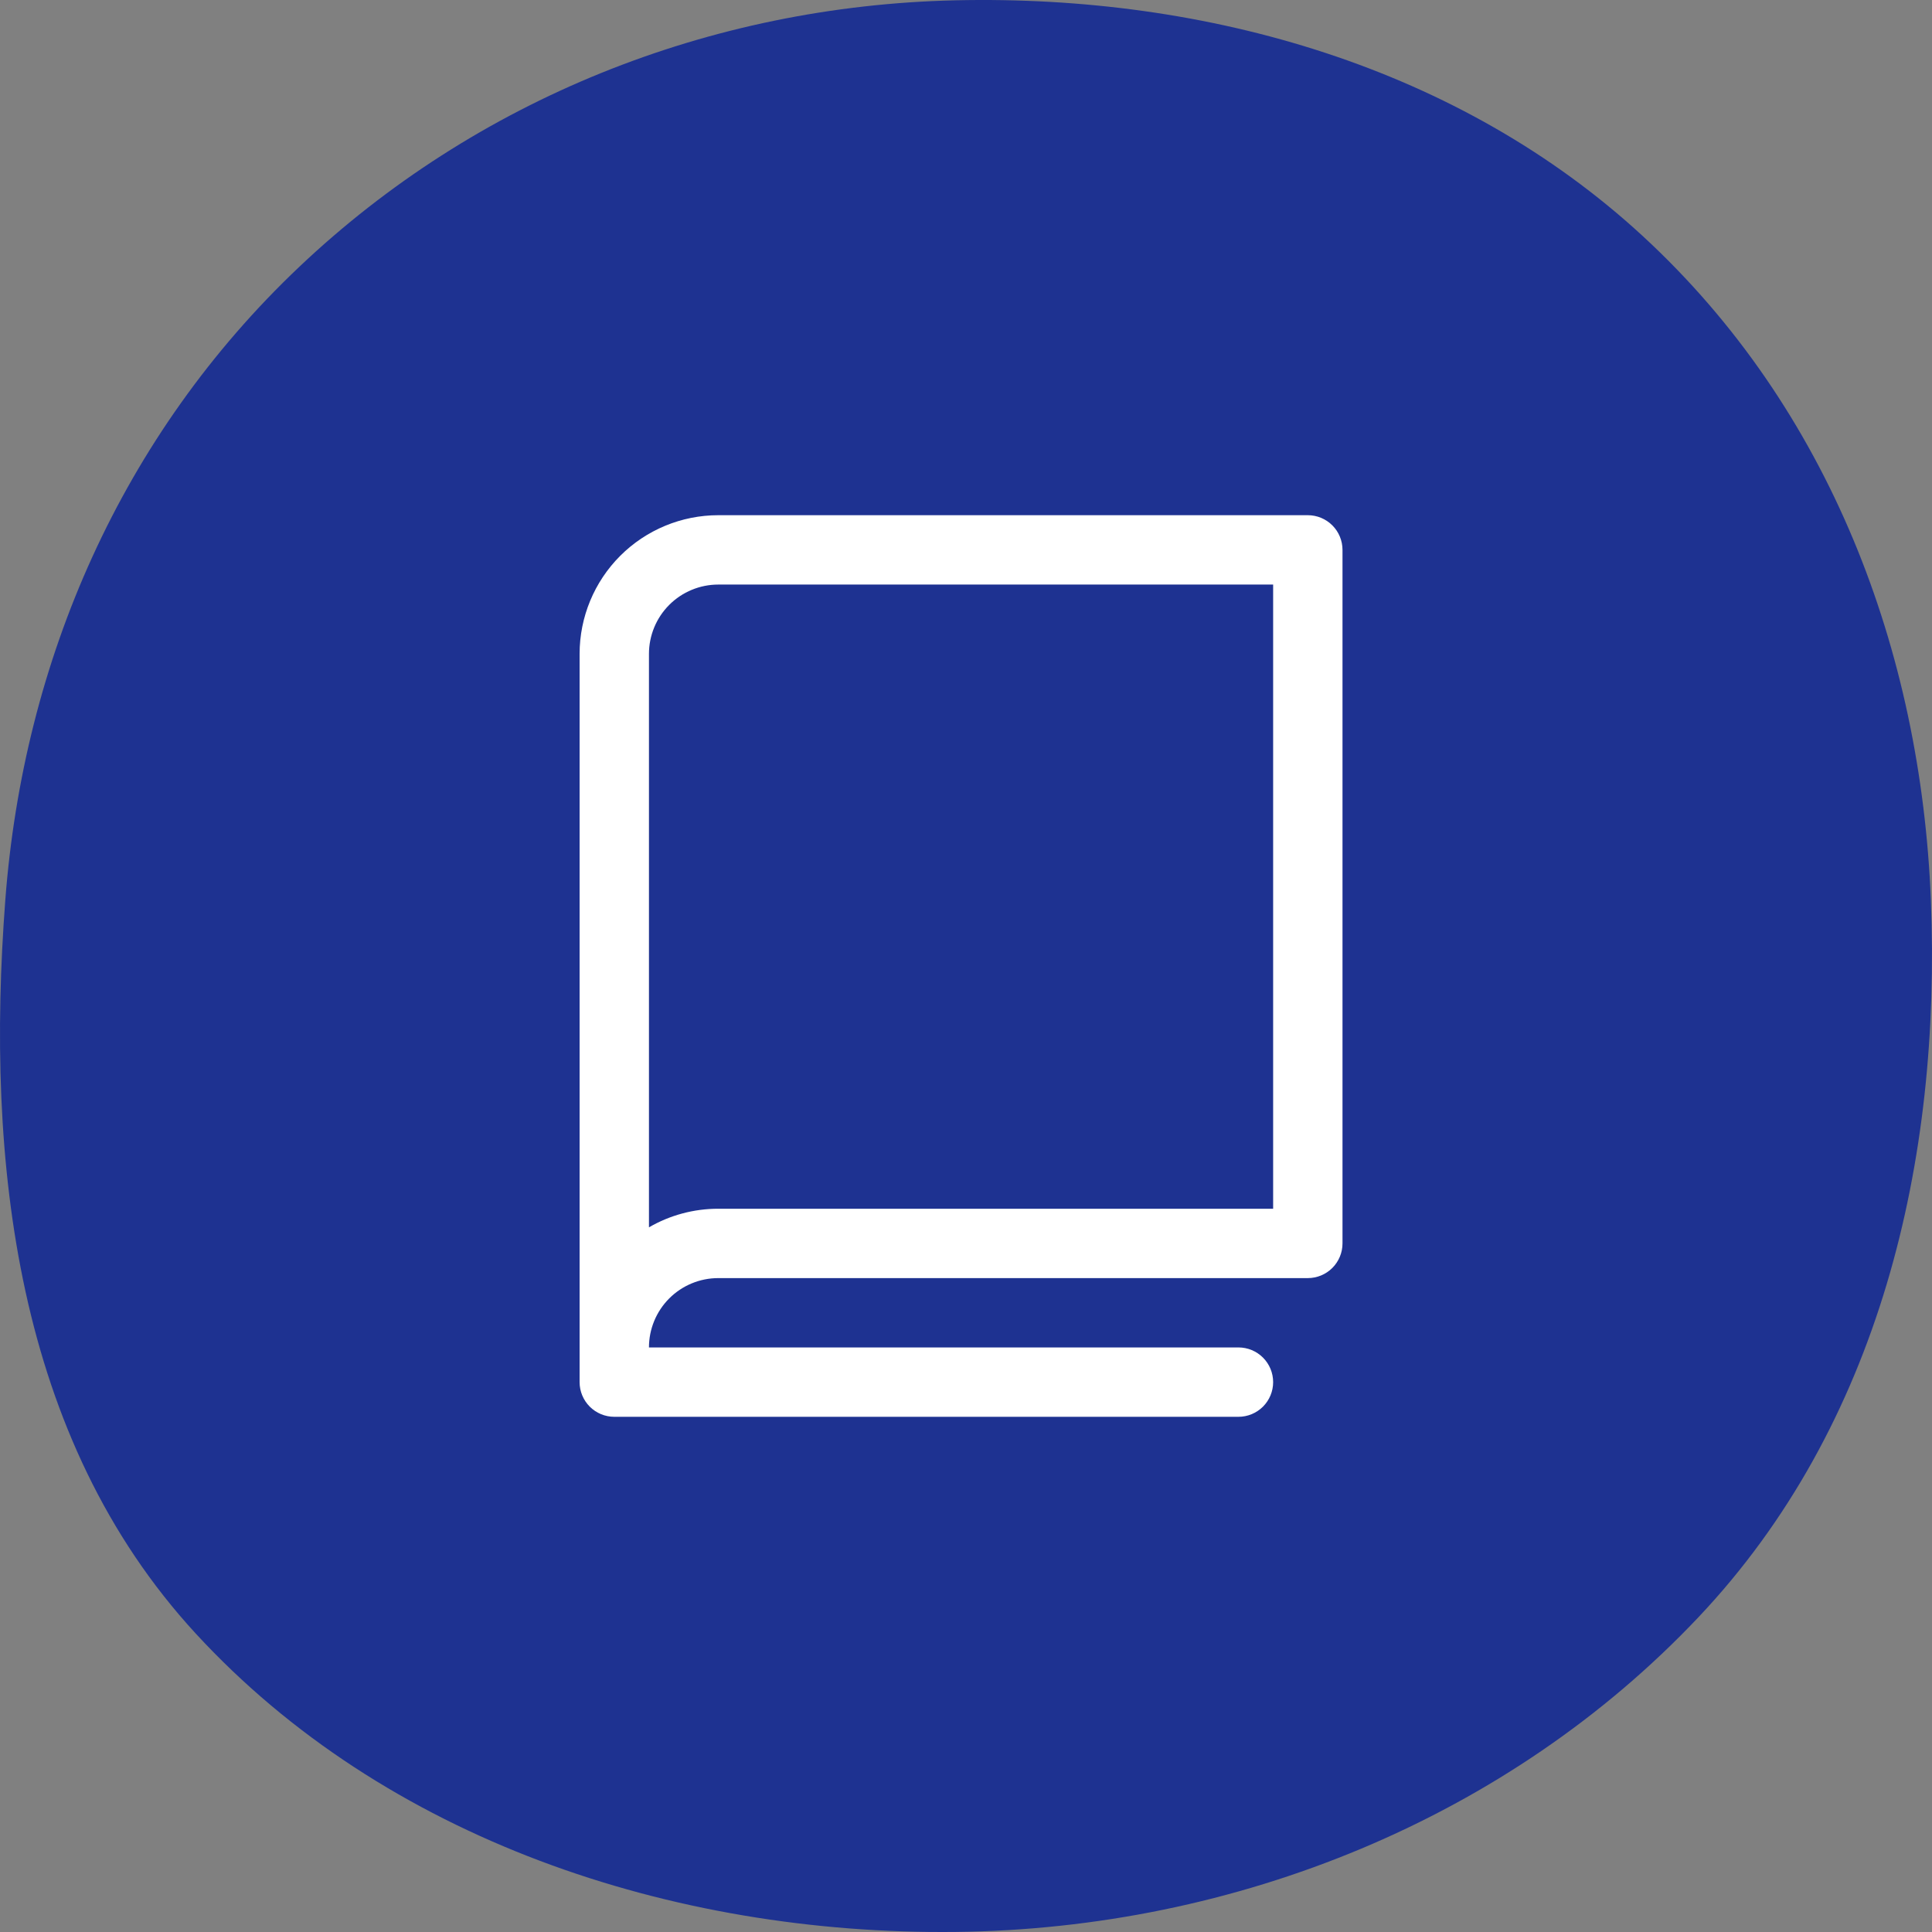 <svg width="120" height="120" viewBox="0 0 120 120" fill="none" xmlns="http://www.w3.org/2000/svg">
<rect x="0" y="0" width="120" height="120" fill="#808080" stroke="none"/>
<path fill-rule="evenodd" clip-rule="evenodd" d="M119.93 55.909C120.578 72.074 116.778 88.513 105.482 100.461C93.712 112.91 76.798 119.808 59.34 119.996C41.691 120.185 23.887 114.2 12.159 101.464C0.96 89.302 -0.902 72.14 0.329 55.909C1.458 41.009 7.548 27.029 18.594 16.568C29.529 6.211 44.027 0.367 59.34 0.019C75.042 -0.337 90.692 4.199 102.048 14.675C113.648 25.375 119.311 40.43 119.93 55.909Z" fill="#1E3291"/>
<path d="M81.231 32H44.615C42.33 32 40.139 32.908 38.523 34.523C36.908 36.139 36 38.33 36 40.615V85.846C36 86.417 36.227 86.965 36.631 87.369C37.035 87.773 37.583 88 38.154 88H76.923C77.494 88 78.042 87.773 78.446 87.369C78.85 86.965 79.077 86.417 79.077 85.846C79.077 85.275 78.85 84.727 78.446 84.323C78.042 83.919 77.494 83.692 76.923 83.692H40.308C40.308 82.55 40.761 81.454 41.569 80.646C42.377 79.838 43.473 79.385 44.615 79.385H81.231C81.802 79.385 82.35 79.158 82.754 78.754C83.158 78.35 83.385 77.802 83.385 77.231V34.154C83.385 33.583 83.158 33.035 82.754 32.631C82.35 32.227 81.802 32 81.231 32ZM79.077 75.077H44.615C43.103 75.075 41.616 75.473 40.308 76.232V40.615C40.308 39.473 40.761 38.377 41.569 37.569C42.377 36.761 43.473 36.308 44.615 36.308H79.077V75.077Z" fill="white"/>
</svg>
